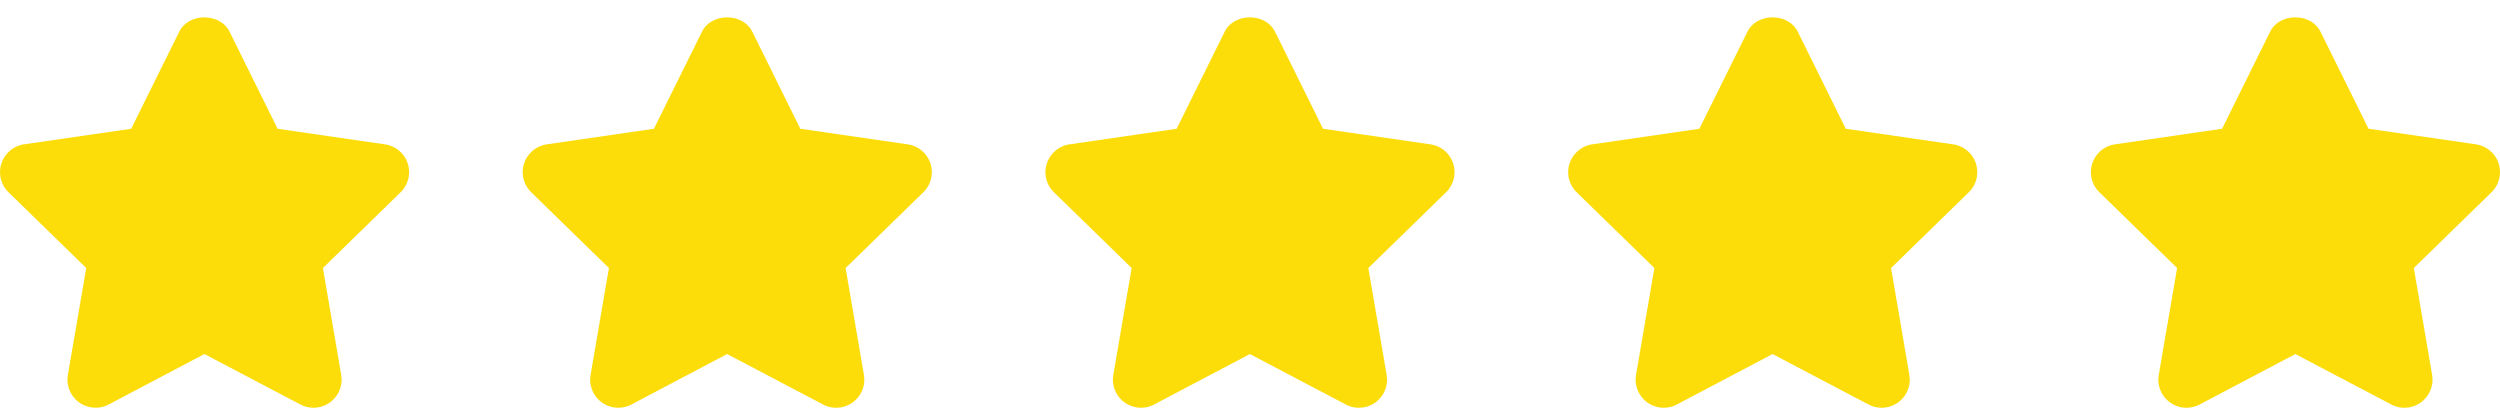 <svg width="110" height="18" fill="none" xmlns="http://www.w3.org/2000/svg"><path d="M17.94 7.192a1.238 1.238 0 00-1-.84l-4.726-.687-2.111-4.267c-.418-.843-1.8-.843-2.218 0L5.773 5.665 1.06 6.35a1.24 1.24 0 00-.998.843c-.146.446-.025.937.313 1.266l3.419 3.333-.807 4.702c-.079.463.112.933.493 1.21.382.276.888.312 1.303.093l4.211-2.22 4.223 2.22c.181.096.379.143.576.143.256 0 .512-.08.728-.235.381-.279.572-.747.492-1.211l-.805-4.702 3.42-3.333c.337-.327.458-.82.312-1.268zM40.94 7.192a1.238 1.238 0 00-1-.84l-4.726-.687-2.111-4.267c-.418-.843-1.8-.843-2.218 0l-2.112 4.267-4.714.686a1.24 1.24 0 00-.998.843c-.146.446-.025.937.313 1.266l3.419 3.333-.807 4.702c-.079.463.112.935.493 1.21.38.276.888.312 1.303.093l4.211-2.22 4.223 2.22c.181.096.379.143.576.143.256 0 .512-.08.728-.235.381-.279.572-.747.492-1.211l-.805-4.702 3.42-3.333c.337-.327.458-.82.312-1.268zM63.94 7.192a1.238 1.238 0 00-1-.84l-4.726-.687-2.111-4.267c-.418-.843-1.8-.843-2.218 0l-2.112 4.267-4.714.686a1.24 1.24 0 00-.998.843c-.146.446-.025.937.313 1.266l3.419 3.333-.807 4.702c-.079.463.112.933.493 1.21.382.276.888.312 1.303.093l4.211-2.22 4.223 2.22c.18.096.379.143.575.143.257 0 .513-.08.729-.235a1.24 1.24 0 00.492-1.211l-.805-4.702 3.42-3.333c.337-.327.458-.82.312-1.268zM86.94 7.192a1.238 1.238 0 00-1-.84l-4.726-.687-2.111-4.267c-.418-.844-1.8-.844-2.218 0l-2.112 4.267-4.714.686a1.24 1.24 0 00-.998.843c-.146.446-.025.937.313 1.266l3.419 3.333-.807 4.701c-.079.464.112.934.493 1.212.382.275.888.311 1.303.092l4.211-2.22 4.223 2.22c.18.096.379.143.576.143.255 0 .511-.08.728-.235.381-.279.572-.747.492-1.211l-.805-4.702 3.42-3.333c.337-.328.458-.82.312-1.268zM109.94 7.192a1.24 1.24 0 00-1-.841l-4.725-.687-2.112-4.267c-.418-.843-1.8-.843-2.218 0l-2.112 4.267-4.714.687a1.24 1.24 0 00-.998.842c-.146.447-.025.938.313 1.267l3.419 3.332-.807 4.702a1.237 1.237 0 001.797 1.304l4.212-2.22 4.224 2.22c.416.221.92.184 1.303-.094.38-.277.57-.746.491-1.21l-.805-4.702 3.419-3.333a1.24 1.24 0 00.313-1.267z" fill="#FCDD09"/></svg>
